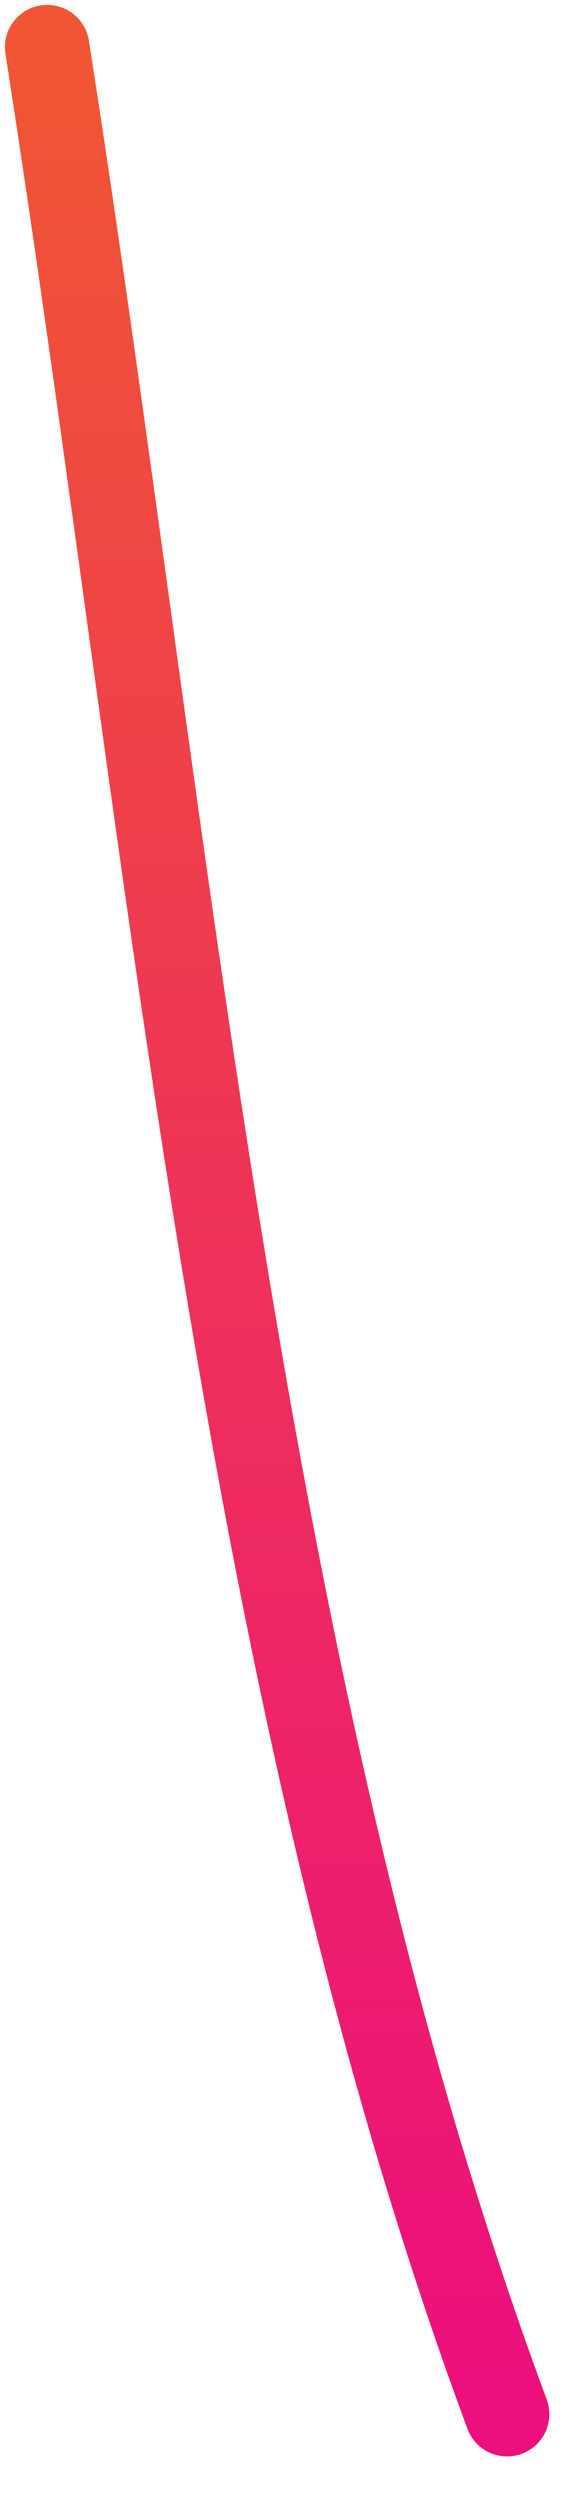 <?xml version="1.0" encoding="utf-8"?>
<svg xmlns="http://www.w3.org/2000/svg" fill="none" height="100%" overflow="visible" preserveAspectRatio="none" style="display: block;" viewBox="0 0 12 53" width="100%">
<path d="M10.751 51.182C5.047 35.791 3.651 17.96 1 1" id="Vector" stroke="url(#paint0_linear_0_1129)" stroke-linecap="round" stroke-width="1.792"/>
<defs>
<linearGradient gradientUnits="userSpaceOnUse" id="paint0_linear_0_1129" x1="5.876" x2="5.876" y1="1" y2="51.182">
<stop stop-color="#F05633"/>
<stop offset="1" stop-color="#EC0F7D"/>
</linearGradient>
</defs>
</svg>